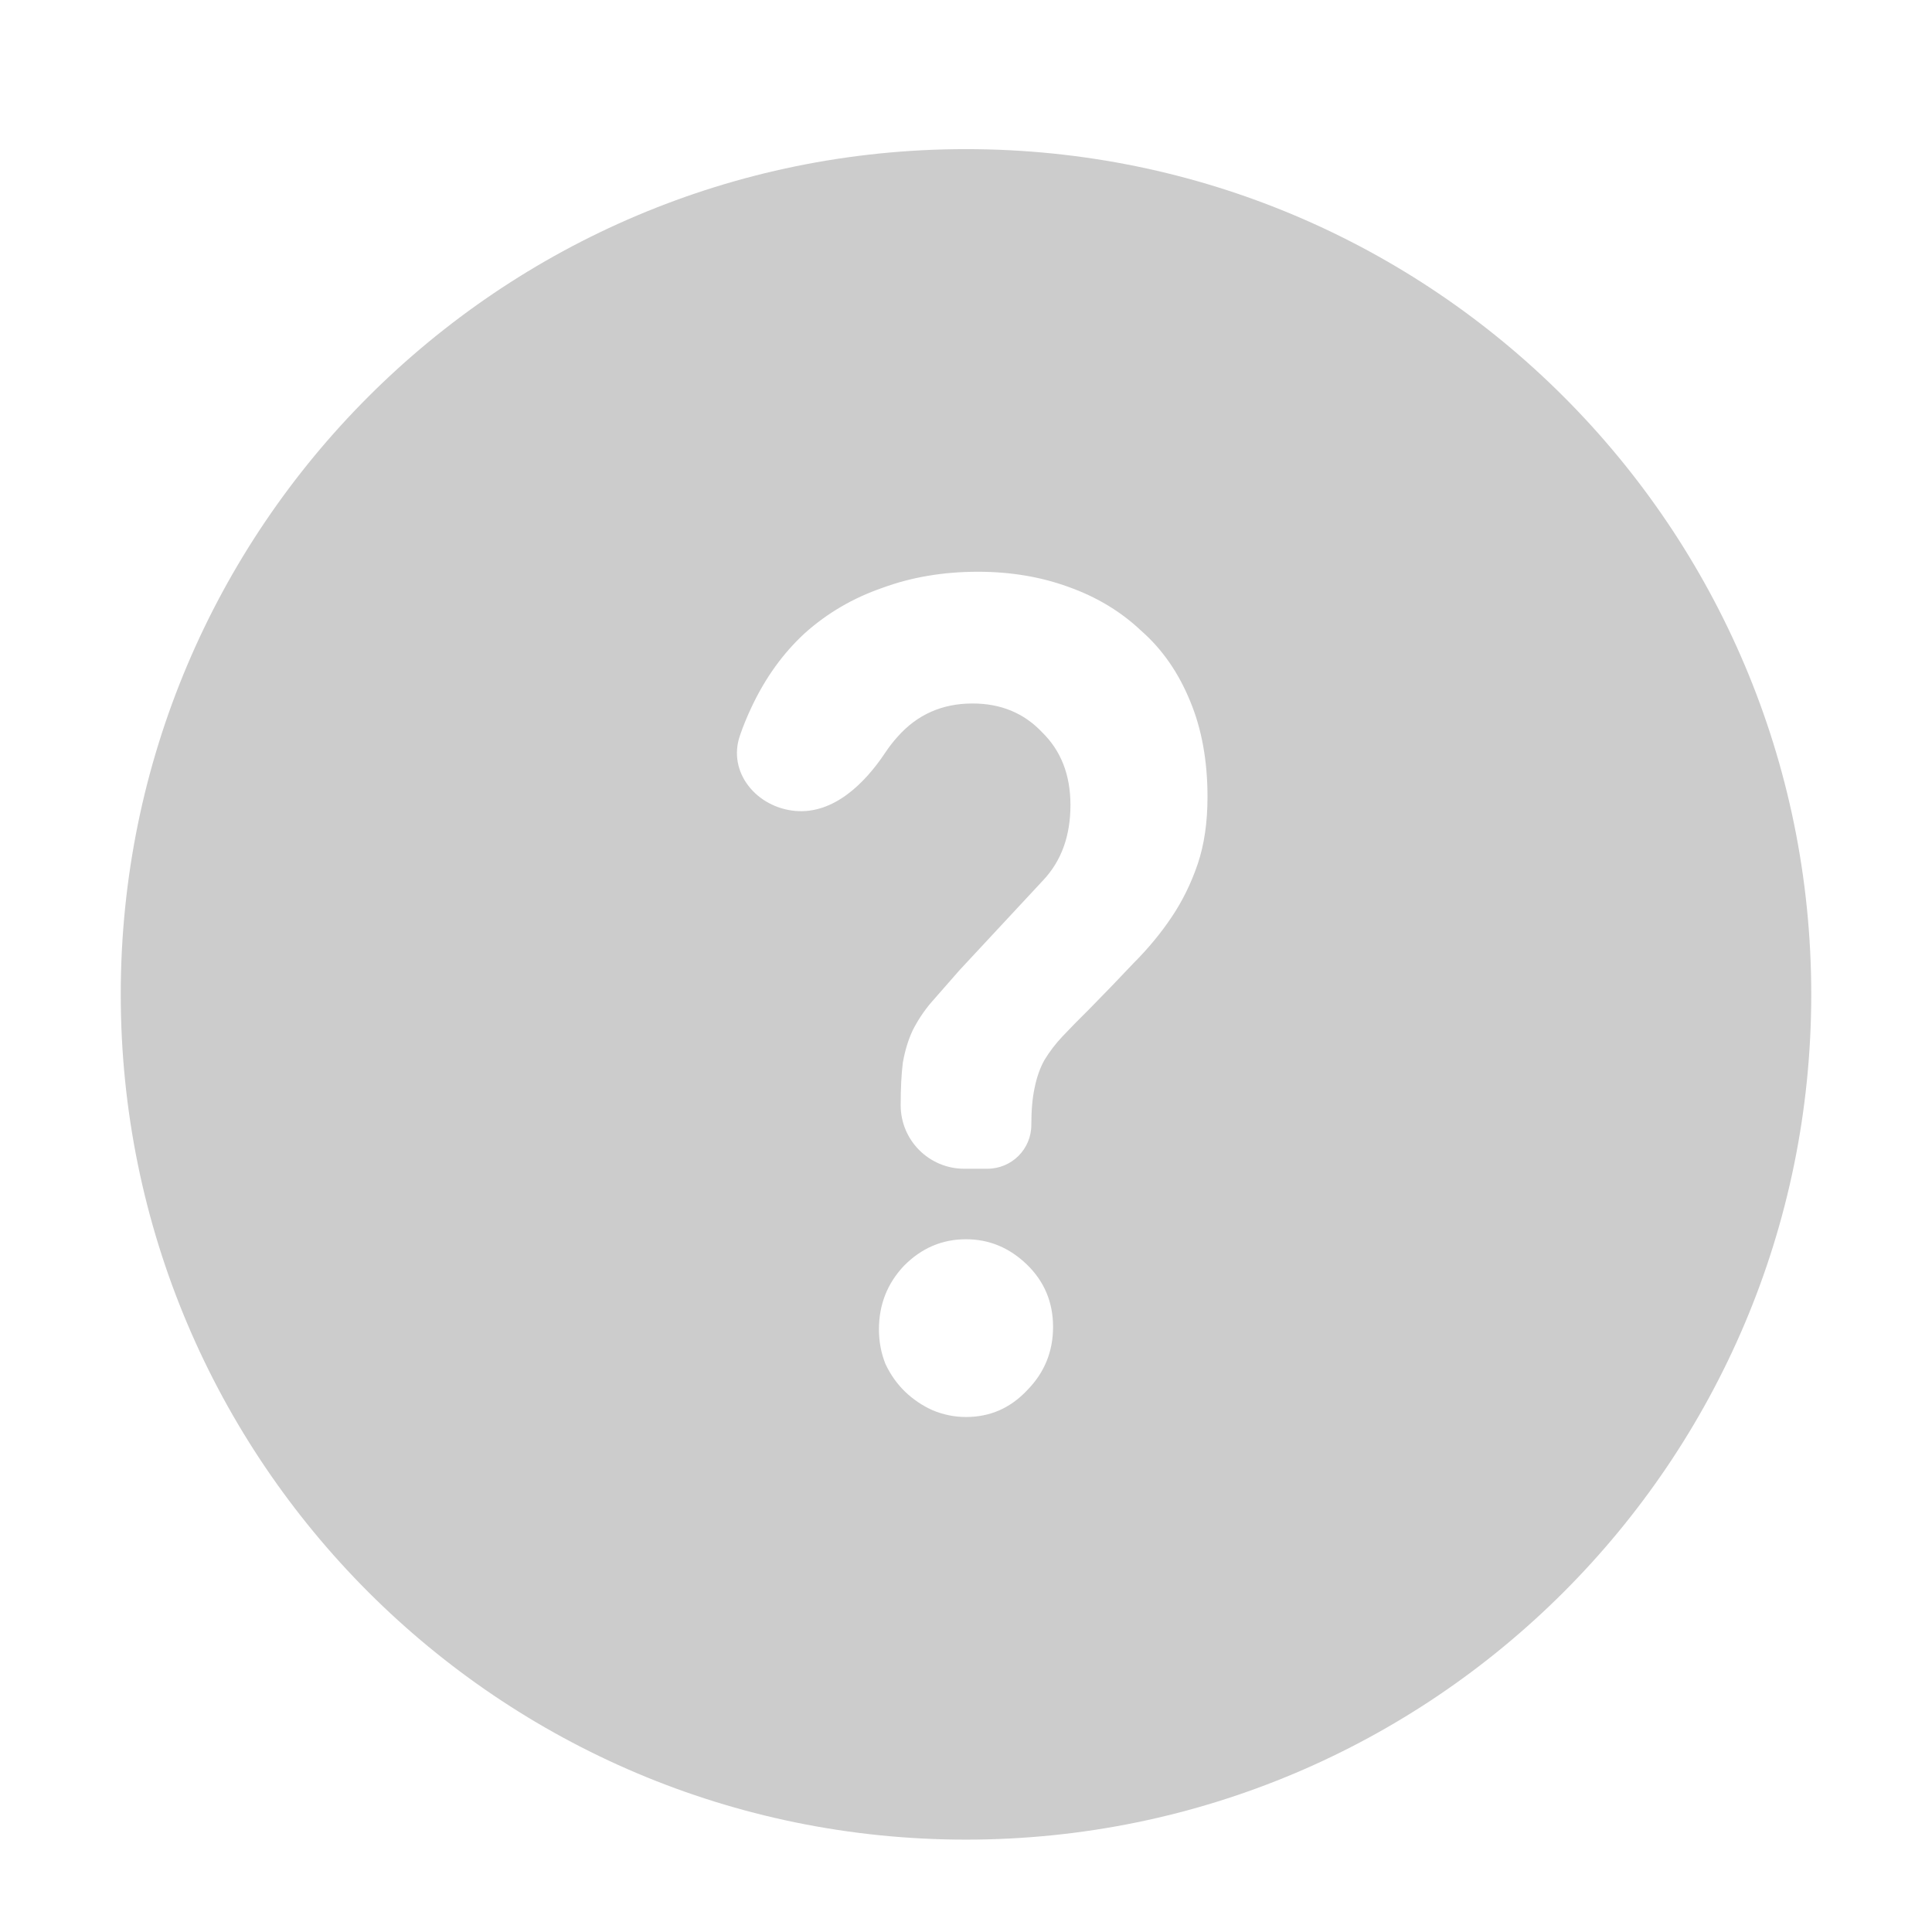 <svg width="16" height="16" viewBox="0 0 16 16" fill="none" xmlns="http://www.w3.org/2000/svg">
<path fill-rule="evenodd" clip-rule="evenodd" d="M15 8.235C15 12.101 11.866 15.235 8 15.235C4.134 15.235 1 12.101 1 8.235C1 4.369 4.134 1.235 8 1.235C11.866 1.235 15 4.369 15 8.235ZM7.459 9.153C7.459 9.444 7.695 9.679 7.985 9.679H8.177C8.378 9.679 8.541 9.517 8.541 9.316C8.541 9.195 8.55 9.093 8.568 9.01C8.586 8.921 8.613 8.844 8.649 8.78C8.691 8.71 8.742 8.643 8.802 8.58C8.862 8.516 8.934 8.443 9.018 8.36C9.15 8.226 9.273 8.098 9.387 7.977C9.508 7.856 9.613 7.729 9.703 7.595C9.793 7.461 9.865 7.314 9.919 7.155C9.973 6.995 10 6.81 10 6.6C10 6.3 9.952 6.036 9.856 5.806C9.76 5.571 9.625 5.376 9.45 5.223C9.282 5.064 9.081 4.943 8.847 4.86C8.619 4.777 8.369 4.735 8.099 4.735C7.811 4.735 7.547 4.78 7.306 4.869C7.066 4.952 6.853 5.076 6.667 5.242C6.486 5.408 6.339 5.612 6.225 5.854C6.189 5.93 6.156 6.009 6.128 6.091C6.022 6.396 6.267 6.689 6.589 6.716C6.901 6.742 7.159 6.493 7.332 6.232C7.362 6.187 7.395 6.144 7.432 6.103C7.595 5.918 7.802 5.826 8.054 5.826C8.288 5.826 8.48 5.905 8.631 6.065C8.787 6.218 8.865 6.418 8.865 6.667C8.865 6.922 8.79 7.129 8.64 7.289L7.946 8.035C7.856 8.137 7.778 8.226 7.712 8.302C7.652 8.372 7.601 8.449 7.559 8.532C7.523 8.608 7.495 8.698 7.477 8.8C7.465 8.895 7.459 9.013 7.459 9.153ZM7.486 10.483C7.348 10.629 7.279 10.805 7.279 11.009C7.279 11.111 7.297 11.206 7.333 11.296C7.375 11.385 7.429 11.461 7.495 11.525C7.562 11.589 7.637 11.64 7.721 11.678C7.811 11.716 7.904 11.735 8 11.735C8.198 11.735 8.366 11.662 8.505 11.515C8.649 11.369 8.721 11.194 8.721 10.989C8.721 10.785 8.649 10.613 8.505 10.473C8.36 10.333 8.192 10.263 8 10.263C7.802 10.263 7.631 10.336 7.486 10.483Z" fill="#CCCCCC"/>
</svg>
